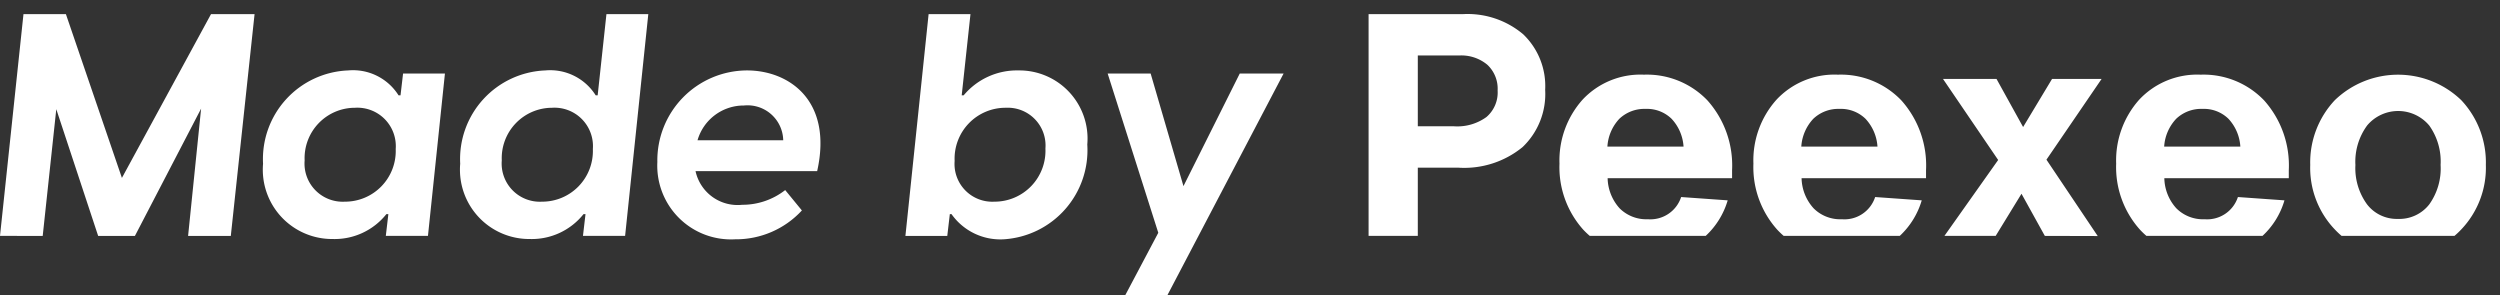 <svg xmlns="http://www.w3.org/2000/svg" width="88.385" height="10.44" viewBox="0 0 88.385 10.44">
  <rect x="0" y="0" width="88.385" height="10.44" fill="#333333" stroke="none"/>
  <g id="Groupe_1236" data-name="Groupe 1236" transform="translate(-1365 -5595.56)">
    <path id="Tracé_193" data-name="Tracé 193" d="M1365,5603.9l.83-7.84h1.5l1.98,5.79,3.15-5.79H1374l-.84,7.84h-1.51l.46-4.5-2.34,4.5h-1.3l-1.48-4.48-.48,4.48Z" fill="#fff"/>
    <path id="Tracé_194" data-name="Tracé 194" d="M1374.3,5601.35a3.136,3.136,0,0,1,3.01-3.3,1.9,1.9,0,0,1,1.78.88h.07l.09-.77h1.48l-.6,5.74h-1.49l.09-.77h-.07a2.338,2.338,0,0,1-1.9.88A2.45,2.45,0,0,1,1374.3,5601.35Zm4.69-.52a1.359,1.359,0,0,0-1.44-1.46,1.782,1.782,0,0,0-1.78,1.86,1.35,1.35,0,0,0,1.42,1.46A1.792,1.792,0,0,0,1378.99,5600.83Z" fill="#fff"/>
    <path id="Tracé_195" data-name="Tracé 195" d="M1381.27,5601.35a3.136,3.136,0,0,1,3.01-3.3,1.9,1.9,0,0,1,1.78.88h.07l.31-2.87h1.48l-.82,7.84h-1.49l.09-.77h-.07a2.338,2.338,0,0,1-1.9.88A2.45,2.45,0,0,1,1381.27,5601.35Zm4.69-.52a1.359,1.359,0,0,0-1.44-1.46,1.782,1.782,0,0,0-1.78,1.86,1.35,1.35,0,0,0,1.42,1.46A1.792,1.792,0,0,0,1385.96,5600.83Z" fill="#fff"/>
    <path id="Tracé_196" data-name="Tracé 196" d="M1393.89,5601.61h-4.3a1.522,1.522,0,0,0,1.65,1.19,2.454,2.454,0,0,0,1.52-.52l.59.72a3.167,3.167,0,0,1-2.36,1.02,2.606,2.606,0,0,1-2.75-2.73,3.181,3.181,0,0,1,3.17-3.24C1392.89,5598.05,1394.45,5599.11,1393.89,5601.61Zm-4.23-1.09h3.03a1.261,1.261,0,0,0-1.39-1.23A1.7,1.7,0,0,0,1389.66,5600.52Z" fill="#fff"/>
    <path id="Tracé_197" data-name="Tracé 197" d="M1398.64,5603.13h-.06l-.09.77h-1.48l.82-7.84h1.48l-.31,2.87h.07a2.451,2.451,0,0,1,1.94-.88,2.41,2.41,0,0,1,2.43,2.62,3.155,3.155,0,0,1-2.95,3.35A2.111,2.111,0,0,1,1398.64,5603.13Zm3.32-2.32a1.335,1.335,0,0,0-1.4-1.44,1.8,1.8,0,0,0-1.81,1.88,1.335,1.335,0,0,0,1.4,1.44A1.8,1.8,0,0,0,1401.96,5600.81Z" fill="#fff"/>
    <path id="Tracé_198" data-name="Tracé 198" d="M1408.83,5598.16h1.55l-4.11,7.84h-1.49l1.17-2.21-1.79-5.63h1.52l1.16,3.98Z" fill="#fff"/>
    <g id="Groupe_1235" data-name="Groupe 1235" transform="translate(12195.537 -234.457)">
      <path id="Union_35" data-name="Union 35" d="M34.4,7.84a3.072,3.072,0,0,1-.239-.227,3.152,3.152,0,0,1-.87-2.281,3.211,3.211,0,0,1,.87-2.291,3.223,3.223,0,0,1,4.469,0h0a3.211,3.211,0,0,1,.87,2.291,3.161,3.161,0,0,1-.871,2.281,2.906,2.906,0,0,1-.239.227Zm.9-3.9a2.166,2.166,0,0,0-.412,1.393A2.172,2.172,0,0,0,35.3,6.725a1.325,1.325,0,0,0,1.093.514A1.339,1.339,0,0,0,37.5,6.725a2.182,2.182,0,0,0,.4-1.393,2.19,2.19,0,0,0-.4-1.393,1.433,1.433,0,0,0-2.2,0Zm-7.8,3.9a2.9,2.9,0,0,1-.224-.215,3.307,3.307,0,0,1-.846-2.34,3.224,3.224,0,0,1,.81-2.256,2.807,2.807,0,0,1,2.177-.889,2.961,2.961,0,0,1,2.246.912,3.449,3.449,0,0,1,.87,2.467V5.8h-4.4a1.628,1.628,0,0,0,.424,1.064,1.327,1.327,0,0,0,1,.387,1.143,1.143,0,0,0,1.177-.785l1.646.117a2.768,2.768,0,0,1-.776,1.256ZM28.552,3.7a1.575,1.575,0,0,0-.425.982H30.82A1.582,1.582,0,0,0,30.4,3.7a1.241,1.241,0,0,0-.918-.35A1.28,1.28,0,0,0,28.552,3.7ZM23.908,7.84l-.825-1.49L22.17,7.84H20.358l1.9-2.684L20.308,2.291H22.2l.94,1.7,1.023-1.7h1.752L23.965,5.145l1.813,2.7Zm-9.232,0a2.9,2.9,0,0,1-.224-.215,3.307,3.307,0,0,1-.847-2.34,3.217,3.217,0,0,1,.812-2.256,2.8,2.8,0,0,1,2.176-.889,2.959,2.959,0,0,1,2.245.912,3.445,3.445,0,0,1,.87,2.467V5.8h-4.4a1.633,1.633,0,0,0,.425,1.064,1.327,1.327,0,0,0,1,.387,1.141,1.141,0,0,0,1.176-.785l1.647.117a2.785,2.785,0,0,1-.776,1.256ZM15.722,3.7a1.585,1.585,0,0,0-.424.982h2.693a1.587,1.587,0,0,0-.423-.982,1.243,1.243,0,0,0-.918-.35A1.282,1.282,0,0,0,15.722,3.7ZM7.82,7.84a2.931,2.931,0,0,1-.226-.215,3.306,3.306,0,0,1-.845-2.34,3.225,3.225,0,0,1,.811-2.256,2.8,2.8,0,0,1,2.176-.889,2.961,2.961,0,0,1,2.246.912,3.453,3.453,0,0,1,.869,2.467V5.8h-4.4a1.642,1.642,0,0,0,.423,1.064,1.335,1.335,0,0,0,1,.387,1.144,1.144,0,0,0,1.176-.785l1.646.117a2.786,2.786,0,0,1-.777,1.256ZM8.865,3.7a1.578,1.578,0,0,0-.422.982h2.692a1.582,1.582,0,0,0-.423-.982,1.244,1.244,0,0,0-.918-.35A1.286,1.286,0,0,0,8.865,3.7ZM0,7.84V0H3.327a3.045,3.045,0,0,1,2.14.713,2.534,2.534,0,0,1,.776,1.965,2.591,2.591,0,0,1-.8,2.023,3.254,3.254,0,0,1-2.269.727H1.74V7.84ZM1.74,3.965H3.021a1.752,1.752,0,0,0,1.146-.328A1.141,1.141,0,0,0,4.562,2.7a1.16,1.16,0,0,0-.363-.91,1.435,1.435,0,0,0-1-.328H1.74Z" transform="translate(-10782.152 5830.517)" fill="#fff" stroke="rgba(0,0,0,0)" stroke-miterlimit="10" stroke-width="1"/>
    </g>
  </g>
</svg>
